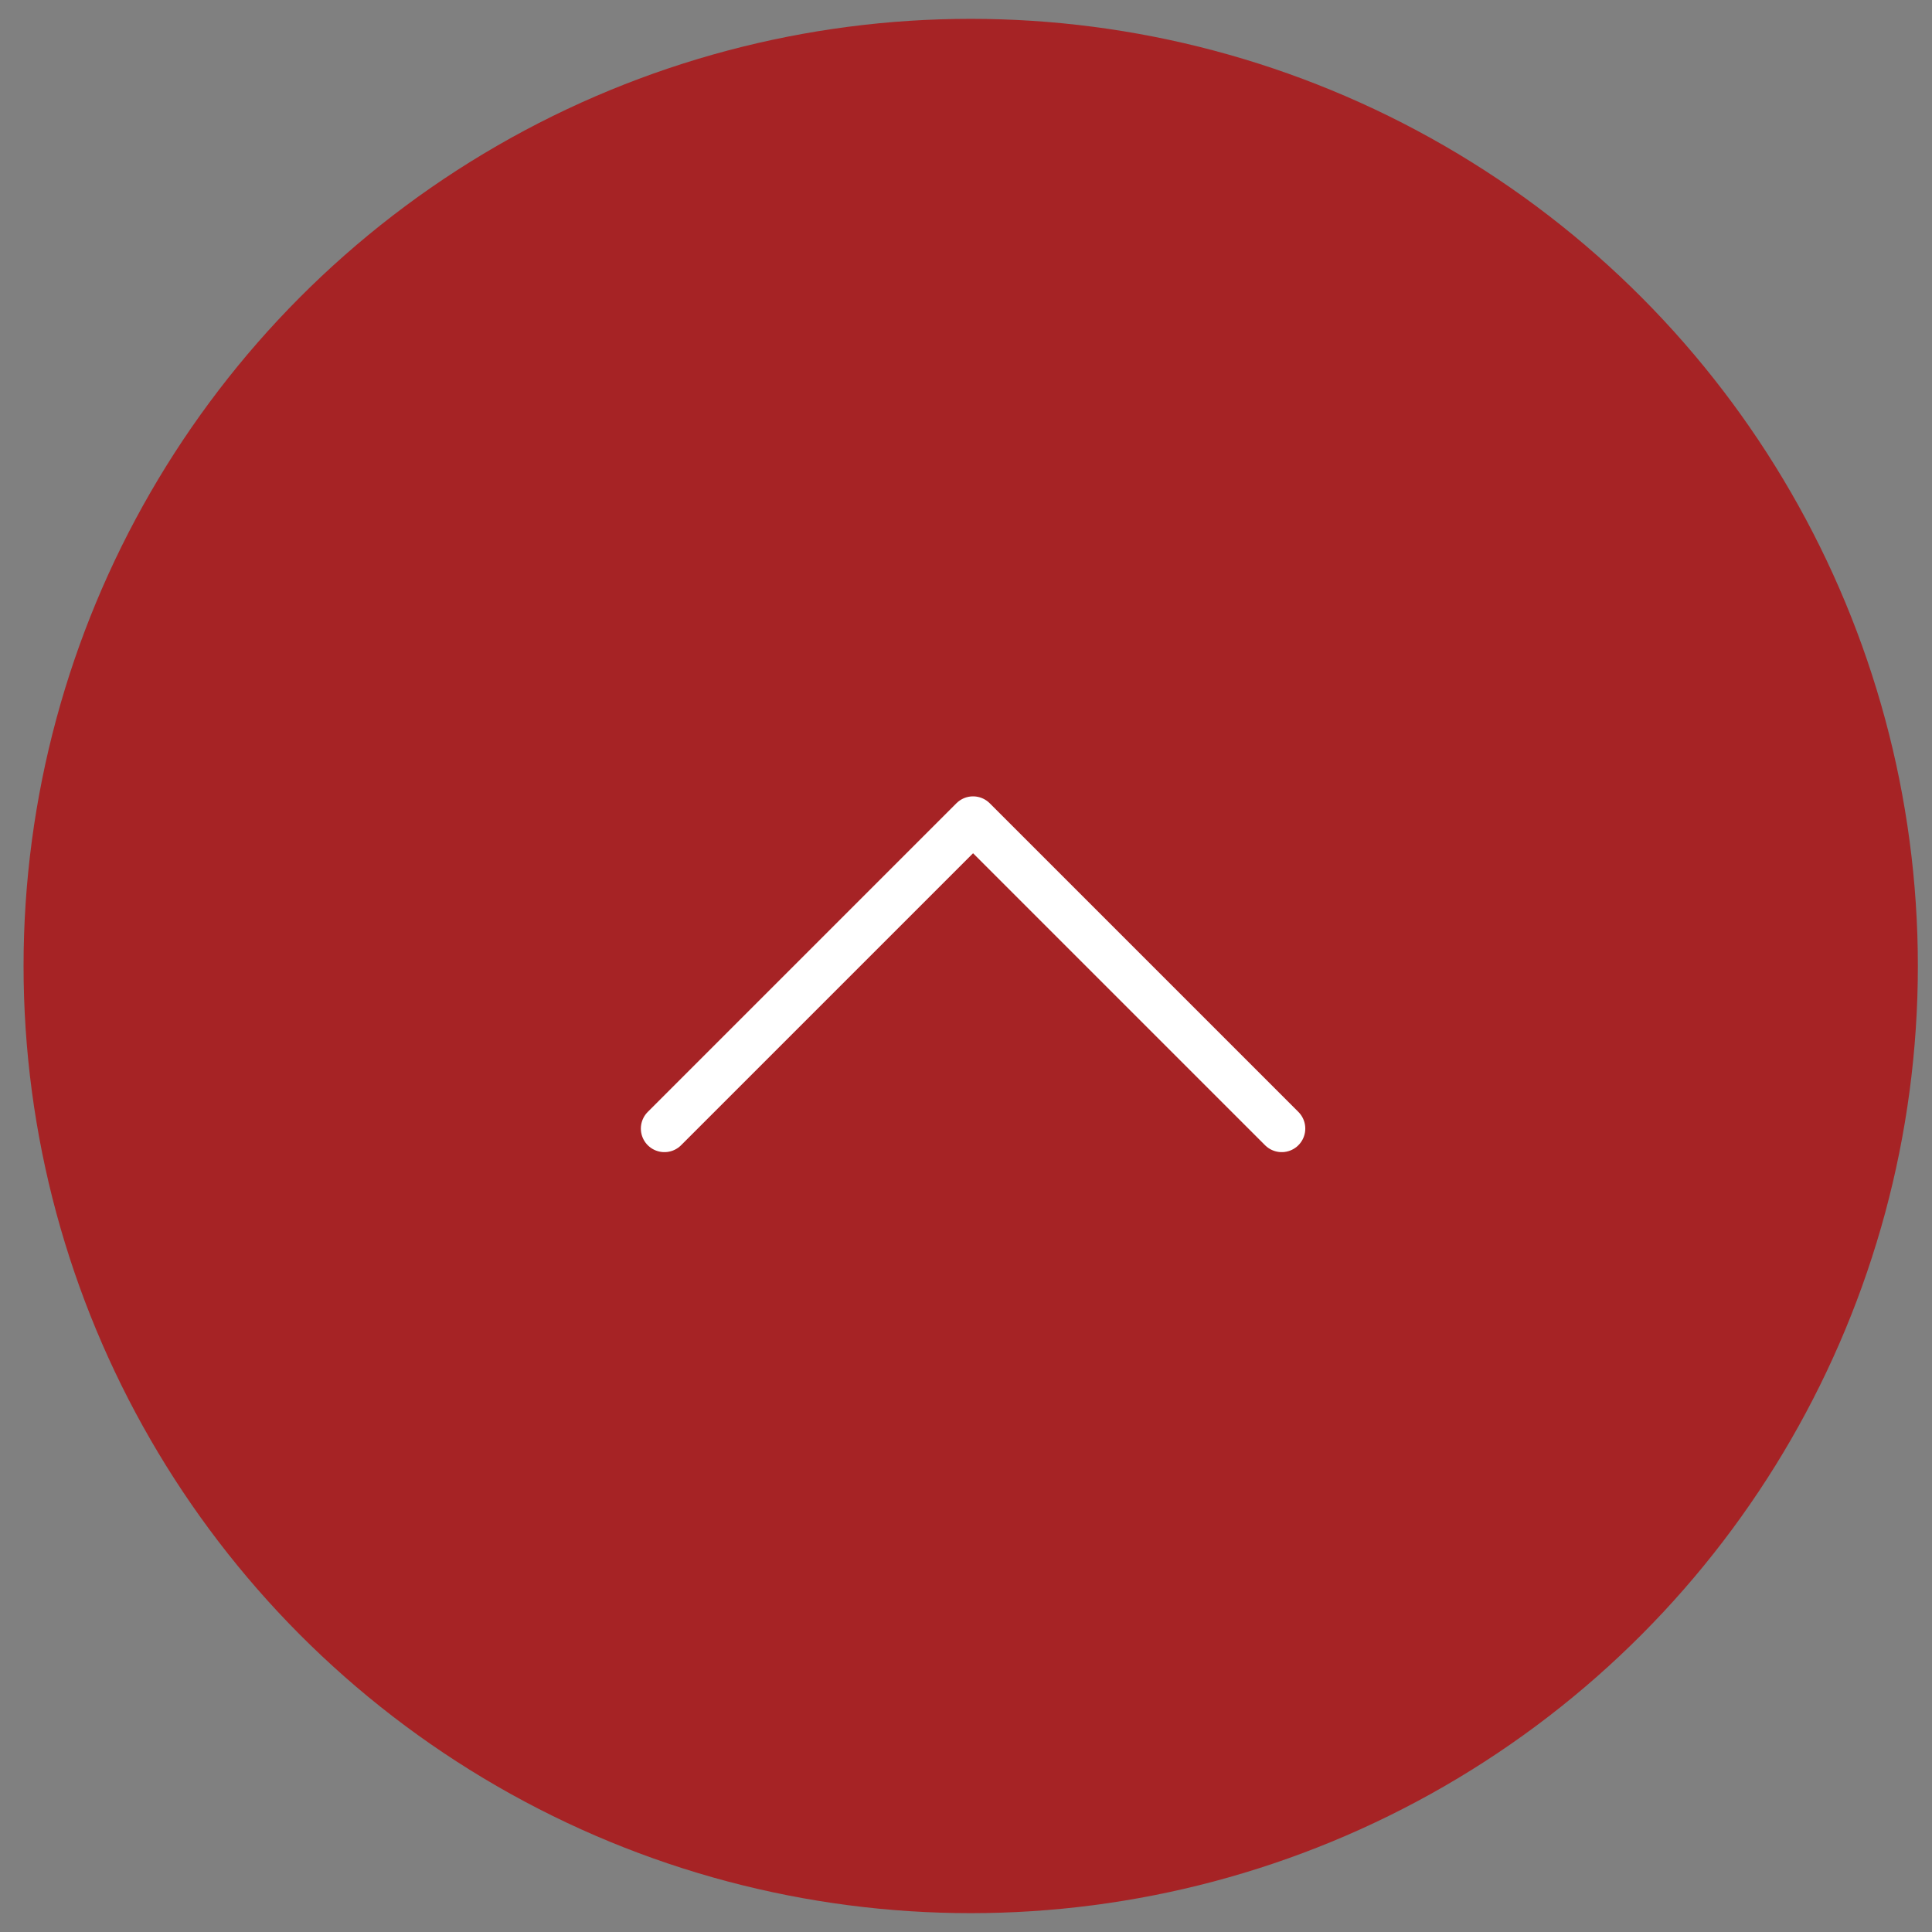 <?xml version="1.0" encoding="UTF-8"?>
<svg id="_レイヤー_1" xmlns="http://www.w3.org/2000/svg" version="1.1" viewBox="0 0 82 82">
  <rect x="0" y="0" width="82" height="82" fill="#808080" stroke="none"/>
  <!-- Generator: Adobe Illustrator 29.4.0, SVG Export Plug-In . SVG Version: 2.1.0 Build 152)  -->
  <defs>
    <style>
      .st0 {
        fill: none;
        stroke: #fff;
        stroke-linecap: round;
        stroke-linejoin: round;
        stroke-width: 2px;
      }

      .st1 {
        fill: #a62325;
      }
    </style>
  </defs>
  <circle class="st1" cx="41.2" cy="41" r="40.2"/>
  <path id="_パス_730" class="st0" d="M28.2,47.9l13.1-13.1,13.1,13.1"/>
</svg>